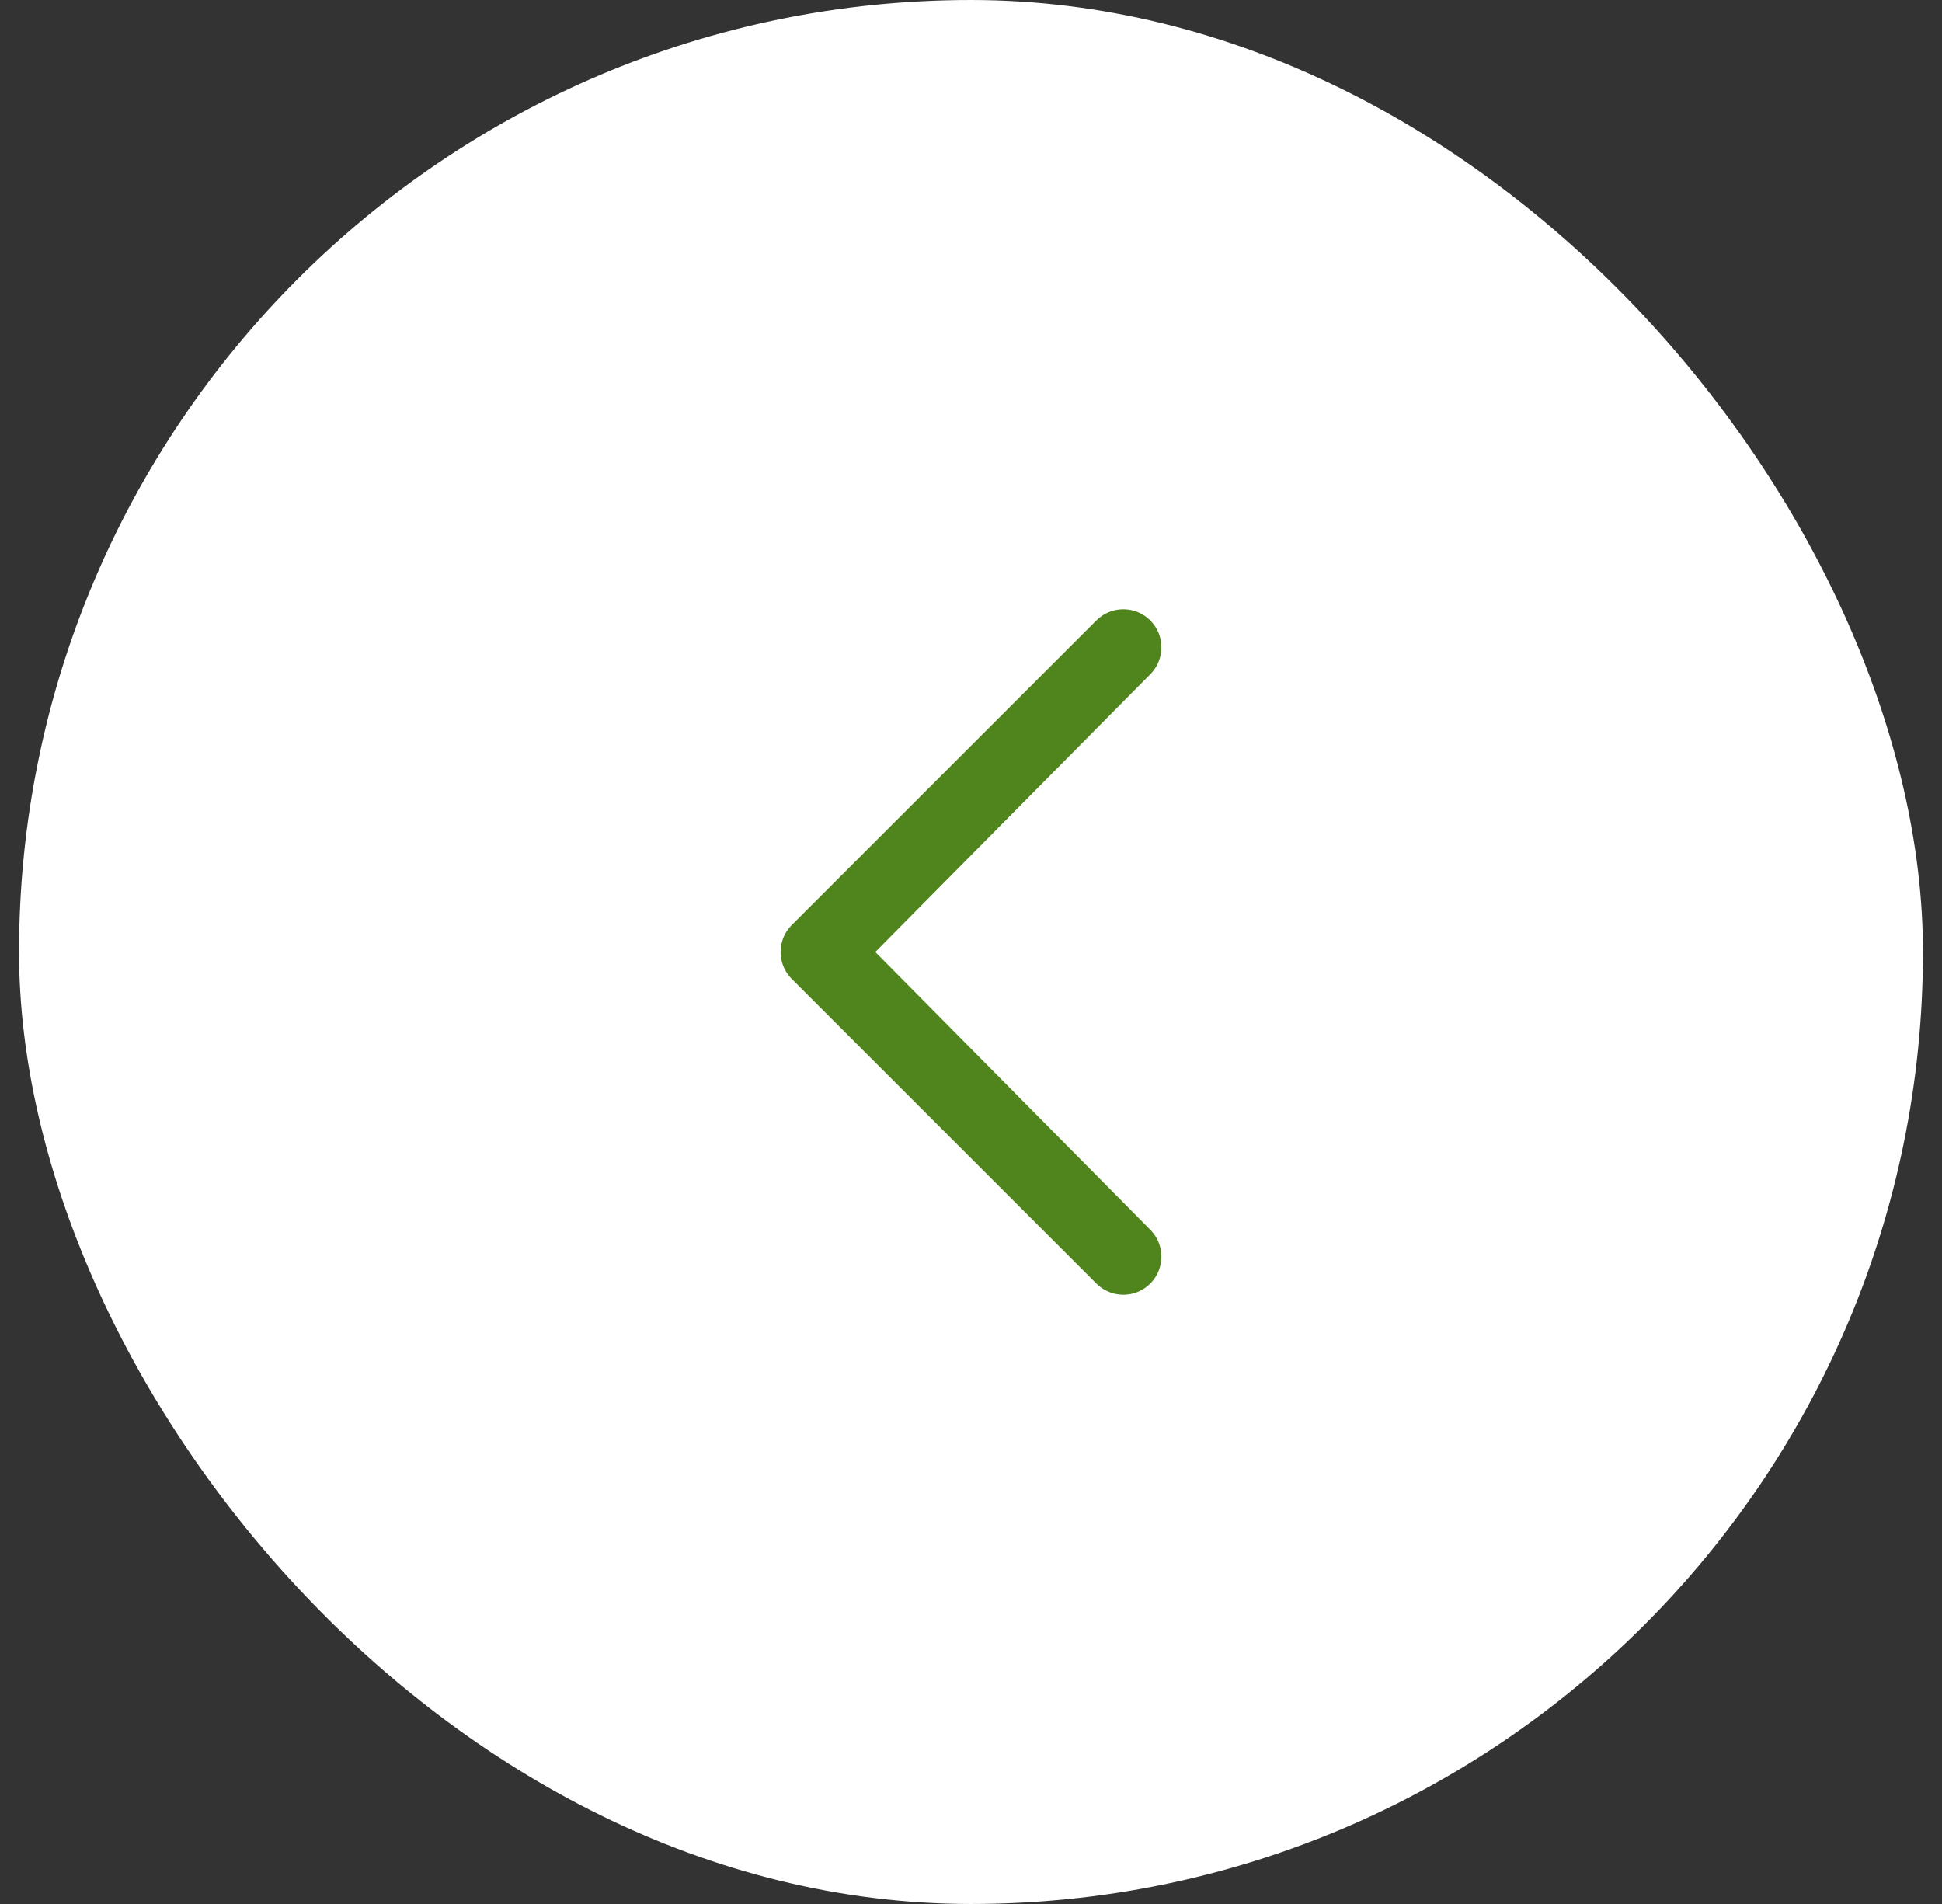 <svg width="51" height="50" viewBox="0 0 51 50" fill="none" xmlns="http://www.w3.org/2000/svg">
<rect x="0" y="0" width="51" height="50" fill="#333333" stroke="none"/>
<rect x="50.5" y="50" width="50" height="50" rx="25" transform="rotate(-180 50.5 50)" fill="white"/>
<path d="M29.5 33L21.58 25L29.5 17L21.5 25L29.5 33Z" stroke="#50851D" stroke-width="2" stroke-linecap="round" stroke-linejoin="round"/>
</svg>
